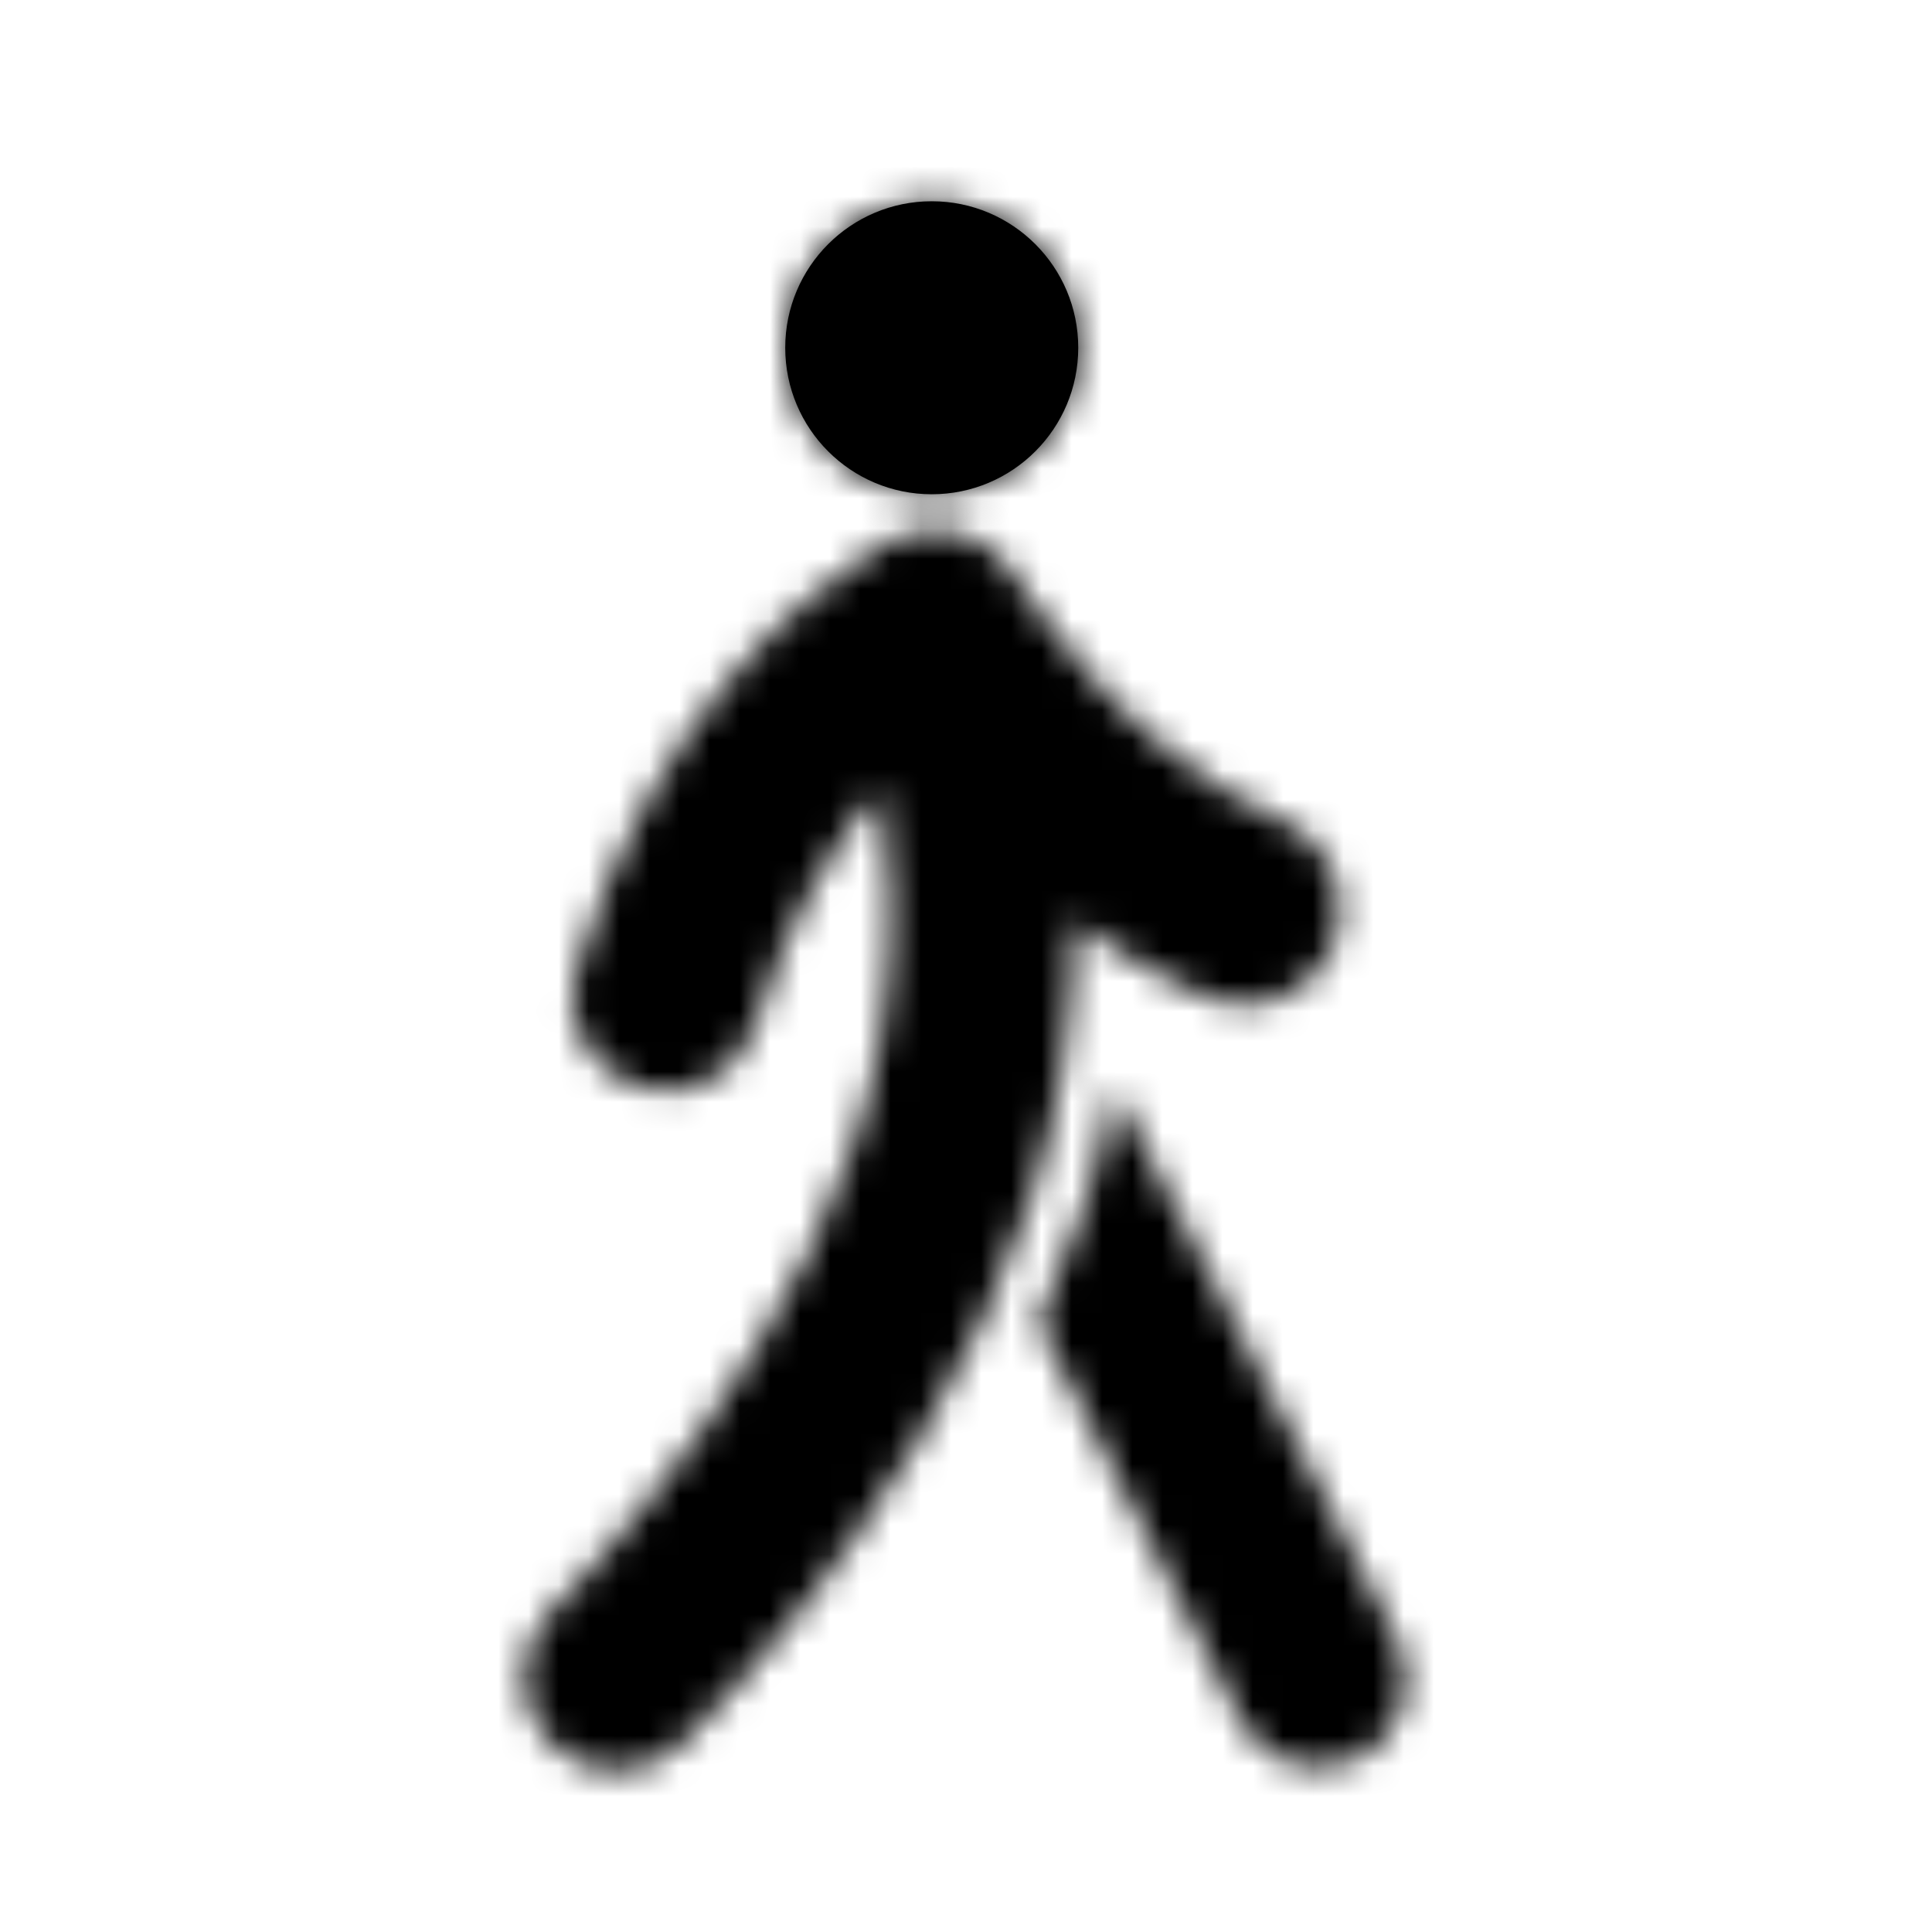 <svg width="64" height="64" viewBox="0 0 64 64" fill="none" xmlns="http://www.w3.org/2000/svg">
<mask id="path-1-inside-1_4087_1620" fill="white">
<path d="M35.718 11.519C35.718 14.2 33.545 16.373 30.866 16.373C28.185 16.373 26.012 14.2 26.012 11.519C26.012 8.84 28.185 6.667 30.866 6.667C33.545 6.667 35.718 8.84 35.718 11.519Z"/>
</mask>
<path d="M35.718 11.519C35.718 14.2 33.545 16.373 30.866 16.373C28.185 16.373 26.012 14.2 26.012 11.519C26.012 8.84 28.185 6.667 30.866 6.667C33.545 6.667 35.718 8.84 35.718 11.519Z" fill="#0D44C2" style="fill:#0D44C2;fill:color(display-p3 0.052 0.266 0.76);fill-opacity:1;"/>
<path d="M31.386 11.519C31.386 11.809 31.151 12.041 30.866 12.041V20.706C35.939 20.706 40.051 16.592 40.051 11.519H31.386ZM30.866 12.041C30.578 12.041 30.344 11.807 30.344 11.519H21.679C21.679 16.593 25.792 20.706 30.866 20.706V12.041ZM30.344 11.519C30.344 11.234 30.576 10.999 30.866 10.999V2.334C25.794 2.334 21.679 6.446 21.679 11.519H30.344ZM30.866 10.999C31.152 10.999 31.386 11.233 31.386 11.519H40.051C40.051 6.447 35.938 2.334 30.866 2.334V10.999Z" fill="#0D44C2" style="fill:#0D44C2;fill:color(display-p3 0.052 0.266 0.76);fill-opacity:1;" mask="url(#path-1-inside-1_4087_1620)"/>
<mask id="path-3-inside-2_4087_1620" fill="white">
<path d="M42.481 27.176C37.166 24.924 33.699 19.202 33.64 19.087C32.774 17.584 30.81 17.065 29.307 17.99C29.077 18.105 28.903 18.279 28.729 18.394C26.766 19.665 21.681 23.594 19.081 32.146C18.562 33.764 19.485 35.497 21.162 36.016C22.78 36.535 24.514 35.612 25.033 33.935C26.13 30.295 27.748 27.754 29.192 26.136C29.54 28.273 29.711 31.105 29.192 34.283C27.574 44.22 18.388 53.234 18.273 53.349C17.059 54.564 17.003 56.468 18.215 57.741C18.851 58.378 19.601 58.667 20.411 58.667C21.162 58.667 21.97 58.378 22.548 57.8C23.011 57.394 33.411 47.224 35.202 35.324C35.491 33.649 35.55 32.031 35.606 30.528C36.936 31.51 38.38 32.376 39.998 33.069C40.402 33.243 40.806 33.299 41.212 33.299C42.427 33.299 43.639 32.548 44.16 31.392C44.851 29.718 44.099 27.869 42.481 27.176L42.481 27.176Z"/>
</mask>
<path d="M42.481 27.176C37.166 24.924 33.699 19.202 33.64 19.087C32.774 17.584 30.81 17.065 29.307 17.99C29.077 18.105 28.903 18.279 28.729 18.394C26.766 19.665 21.681 23.594 19.081 32.146C18.562 33.764 19.485 35.497 21.162 36.016C22.78 36.535 24.514 35.612 25.033 33.935C26.13 30.295 27.748 27.754 29.192 26.136C29.54 28.273 29.711 31.105 29.192 34.283C27.574 44.22 18.388 53.234 18.273 53.349C17.059 54.564 17.003 56.468 18.215 57.741C18.851 58.378 19.601 58.667 20.411 58.667C21.162 58.667 21.97 58.378 22.548 57.8C23.011 57.394 33.411 47.224 35.202 35.324C35.491 33.649 35.55 32.031 35.606 30.528C36.936 31.51 38.38 32.376 39.998 33.069C40.402 33.243 40.806 33.299 41.212 33.299C42.427 33.299 43.639 32.548 44.16 31.392C44.851 29.718 44.099 27.869 42.481 27.176L42.481 27.176Z" fill="#0D44C2" stroke="#0D44C2" style="fill:#0D44C2;fill:color(display-p3 0.052 0.266 0.76);fill-opacity:1;stroke:#0D44C2;stroke:color(display-p3 0.052 0.266 0.76);stroke-opacity:1;" stroke-width="8.665" mask="url(#path-3-inside-2_4087_1620)"/>
<mask id="path-4-inside-3_4087_1620" fill="white">
<path d="M46.294 54.333L36.876 35.96C36.413 38.734 35.547 41.39 34.391 43.819L41.094 56.992C41.613 57.974 42.597 58.552 43.694 58.552C44.157 58.552 44.561 58.437 45.024 58.263C46.468 57.511 46.987 55.778 46.294 54.334L46.294 54.333Z"/>
</mask>
<path d="M46.294 54.333L36.876 35.96C36.413 38.734 35.547 41.39 34.391 43.819L41.094 56.992C41.613 57.974 42.597 58.552 43.694 58.552C44.157 58.552 44.561 58.437 45.024 58.263C46.468 57.511 46.987 55.778 46.294 54.334L46.294 54.333Z" fill="#0D44C2" stroke="#0D44C2" style="fill:#0D44C2;fill:color(display-p3 0.052 0.266 0.76);fill-opacity:1;stroke:#0D44C2;stroke:color(display-p3 0.052 0.266 0.76);stroke-opacity:1;" stroke-width="8.665" mask="url(#path-4-inside-3_4087_1620)"/>
</svg>
